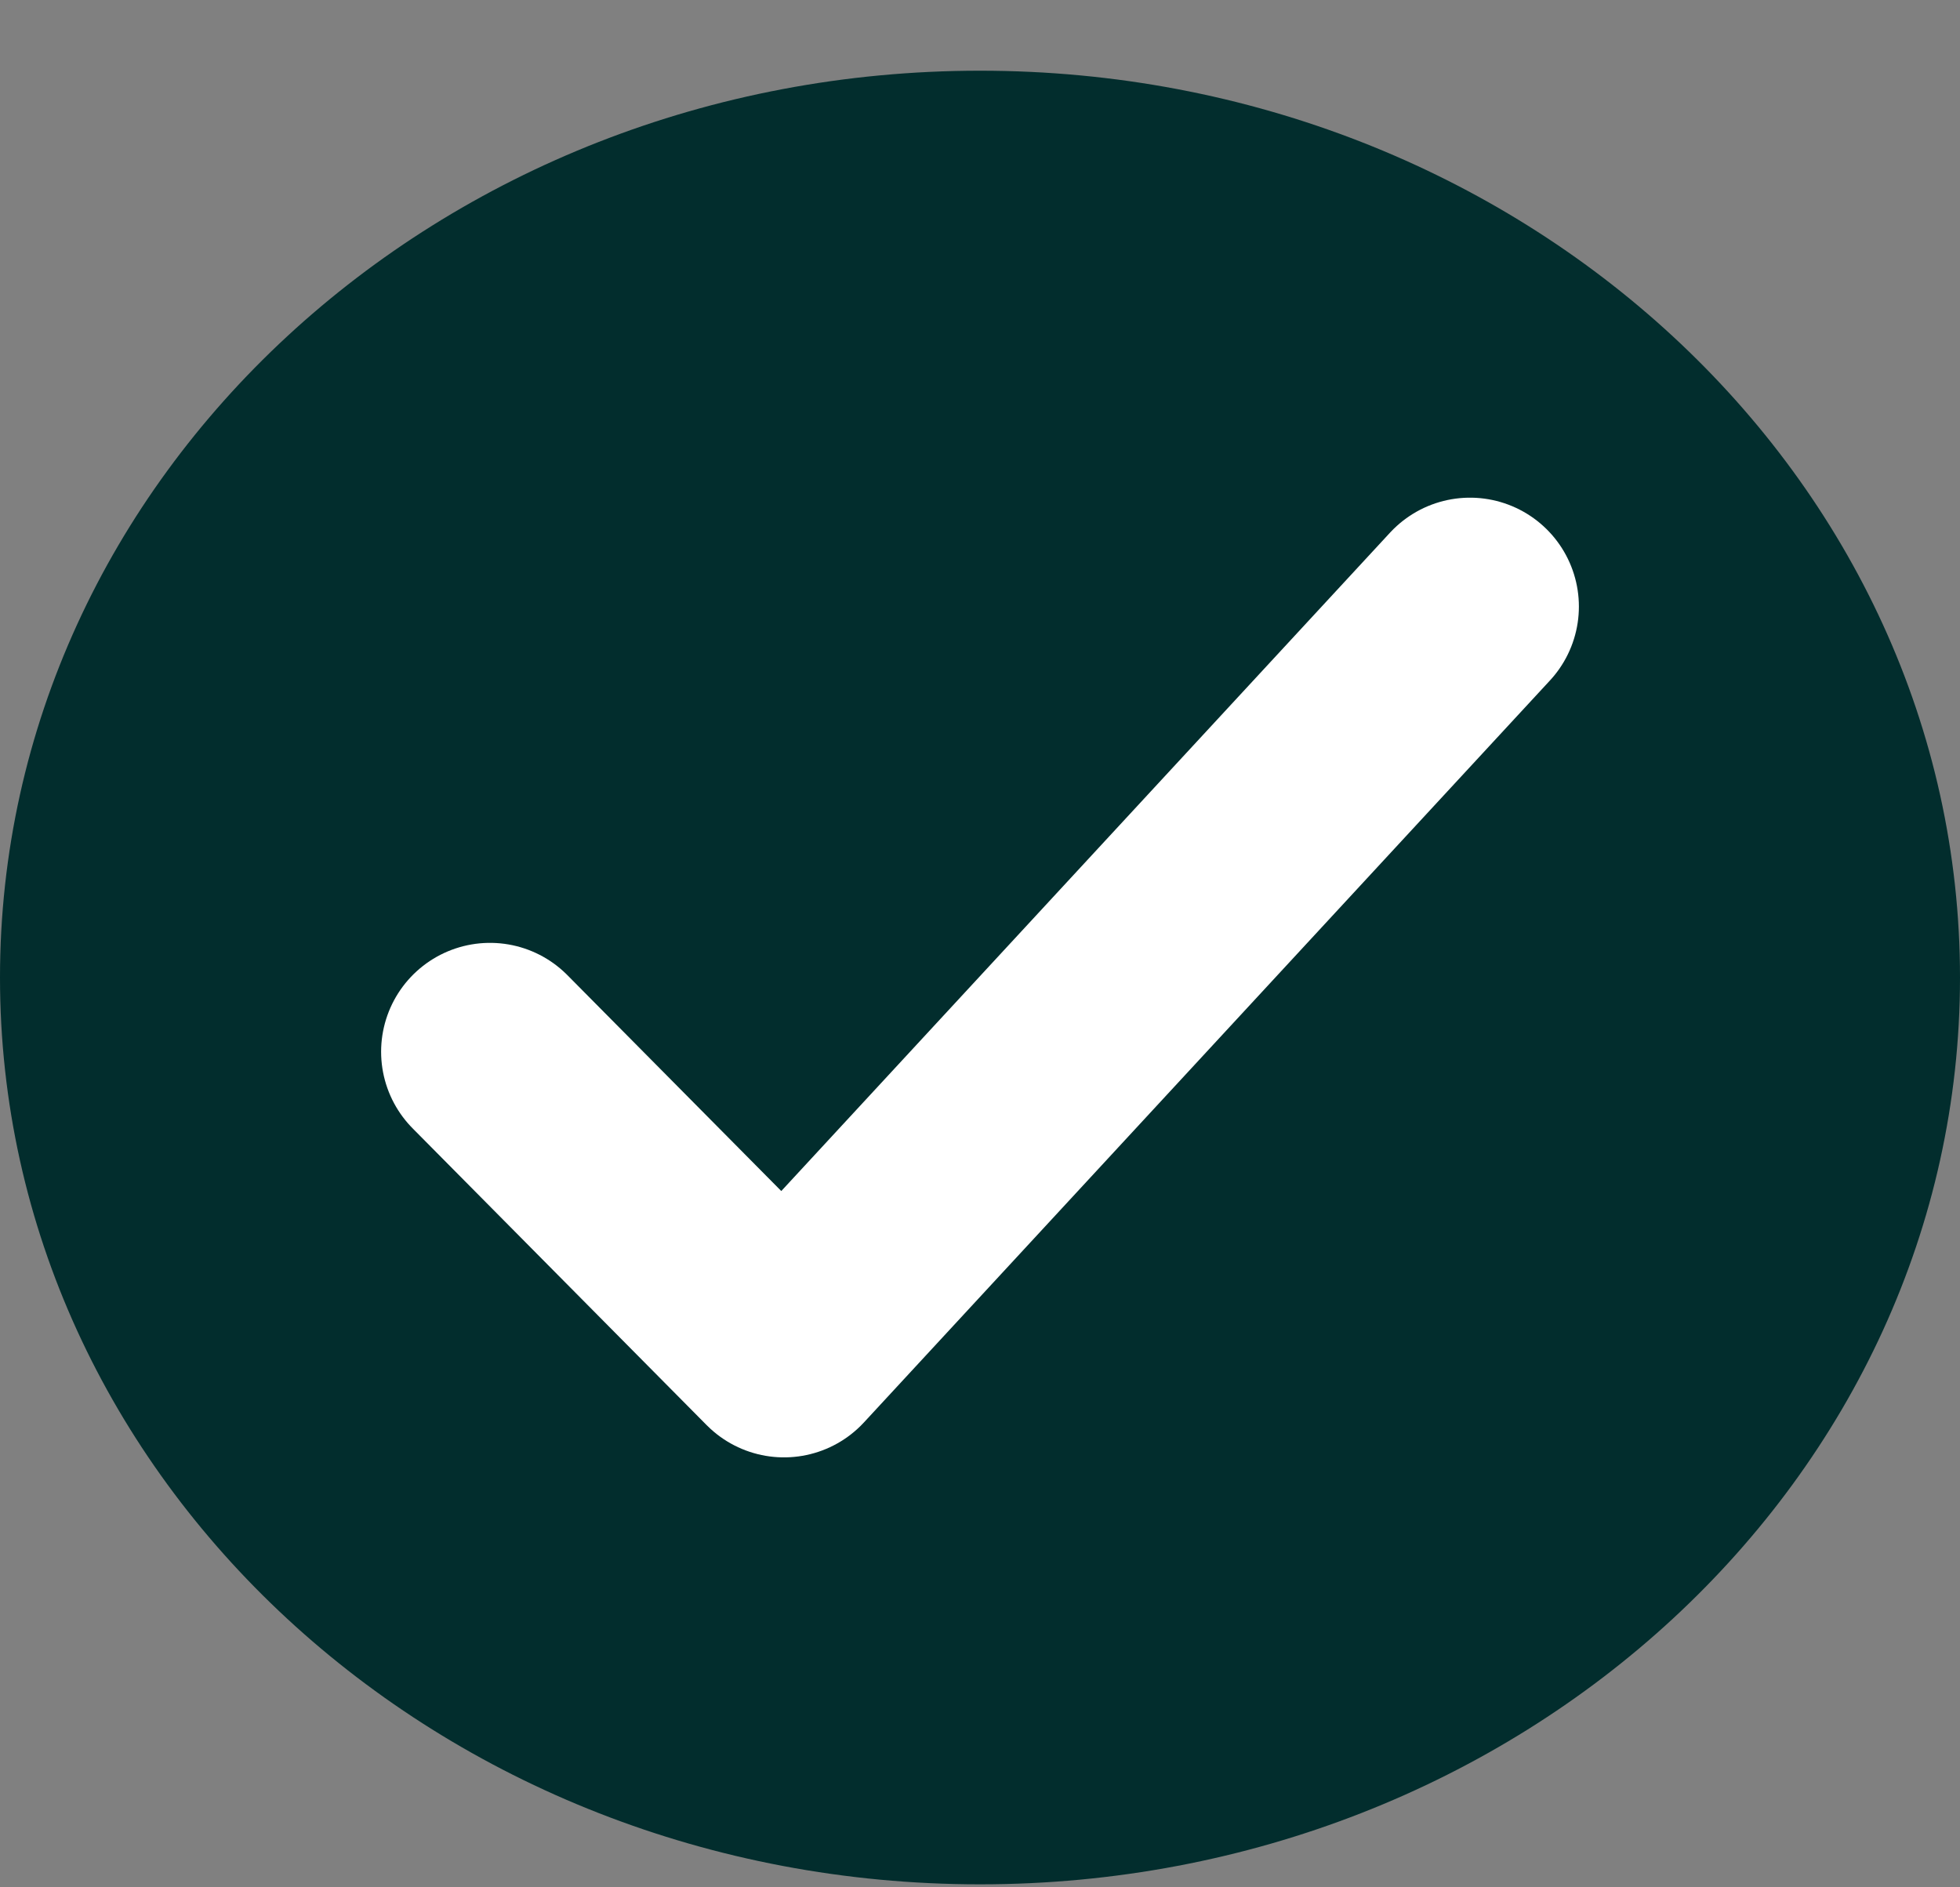 <svg width="27" height="26" viewBox="0 0 27 26" fill="none" xmlns="http://www.w3.org/2000/svg">
<rect x="0" y="0" width="27" height="26" fill="#808080" stroke="none"/>
<g clip-path="url(#clip0_3_304)">
<path d="M27 13.467C27 6.57 20.953 0.974 13.5 0.974C6.047 0.974 0 6.57 0 13.467C0 20.363 6.047 25.959 13.5 25.959C20.953 25.959 27 20.363 27 13.467Z" fill="#022D2D"/>
<path d="M20.25 8.356L10.8 18.577L6.75 14.489" stroke="white" stroke-width="3" stroke-linecap="round" stroke-linejoin="round"/>
</g>
<defs>
<clipPath id="clip0_3_304">
<rect width="27" height="26" fill="white"/>
</clipPath>
</defs>
</svg>
